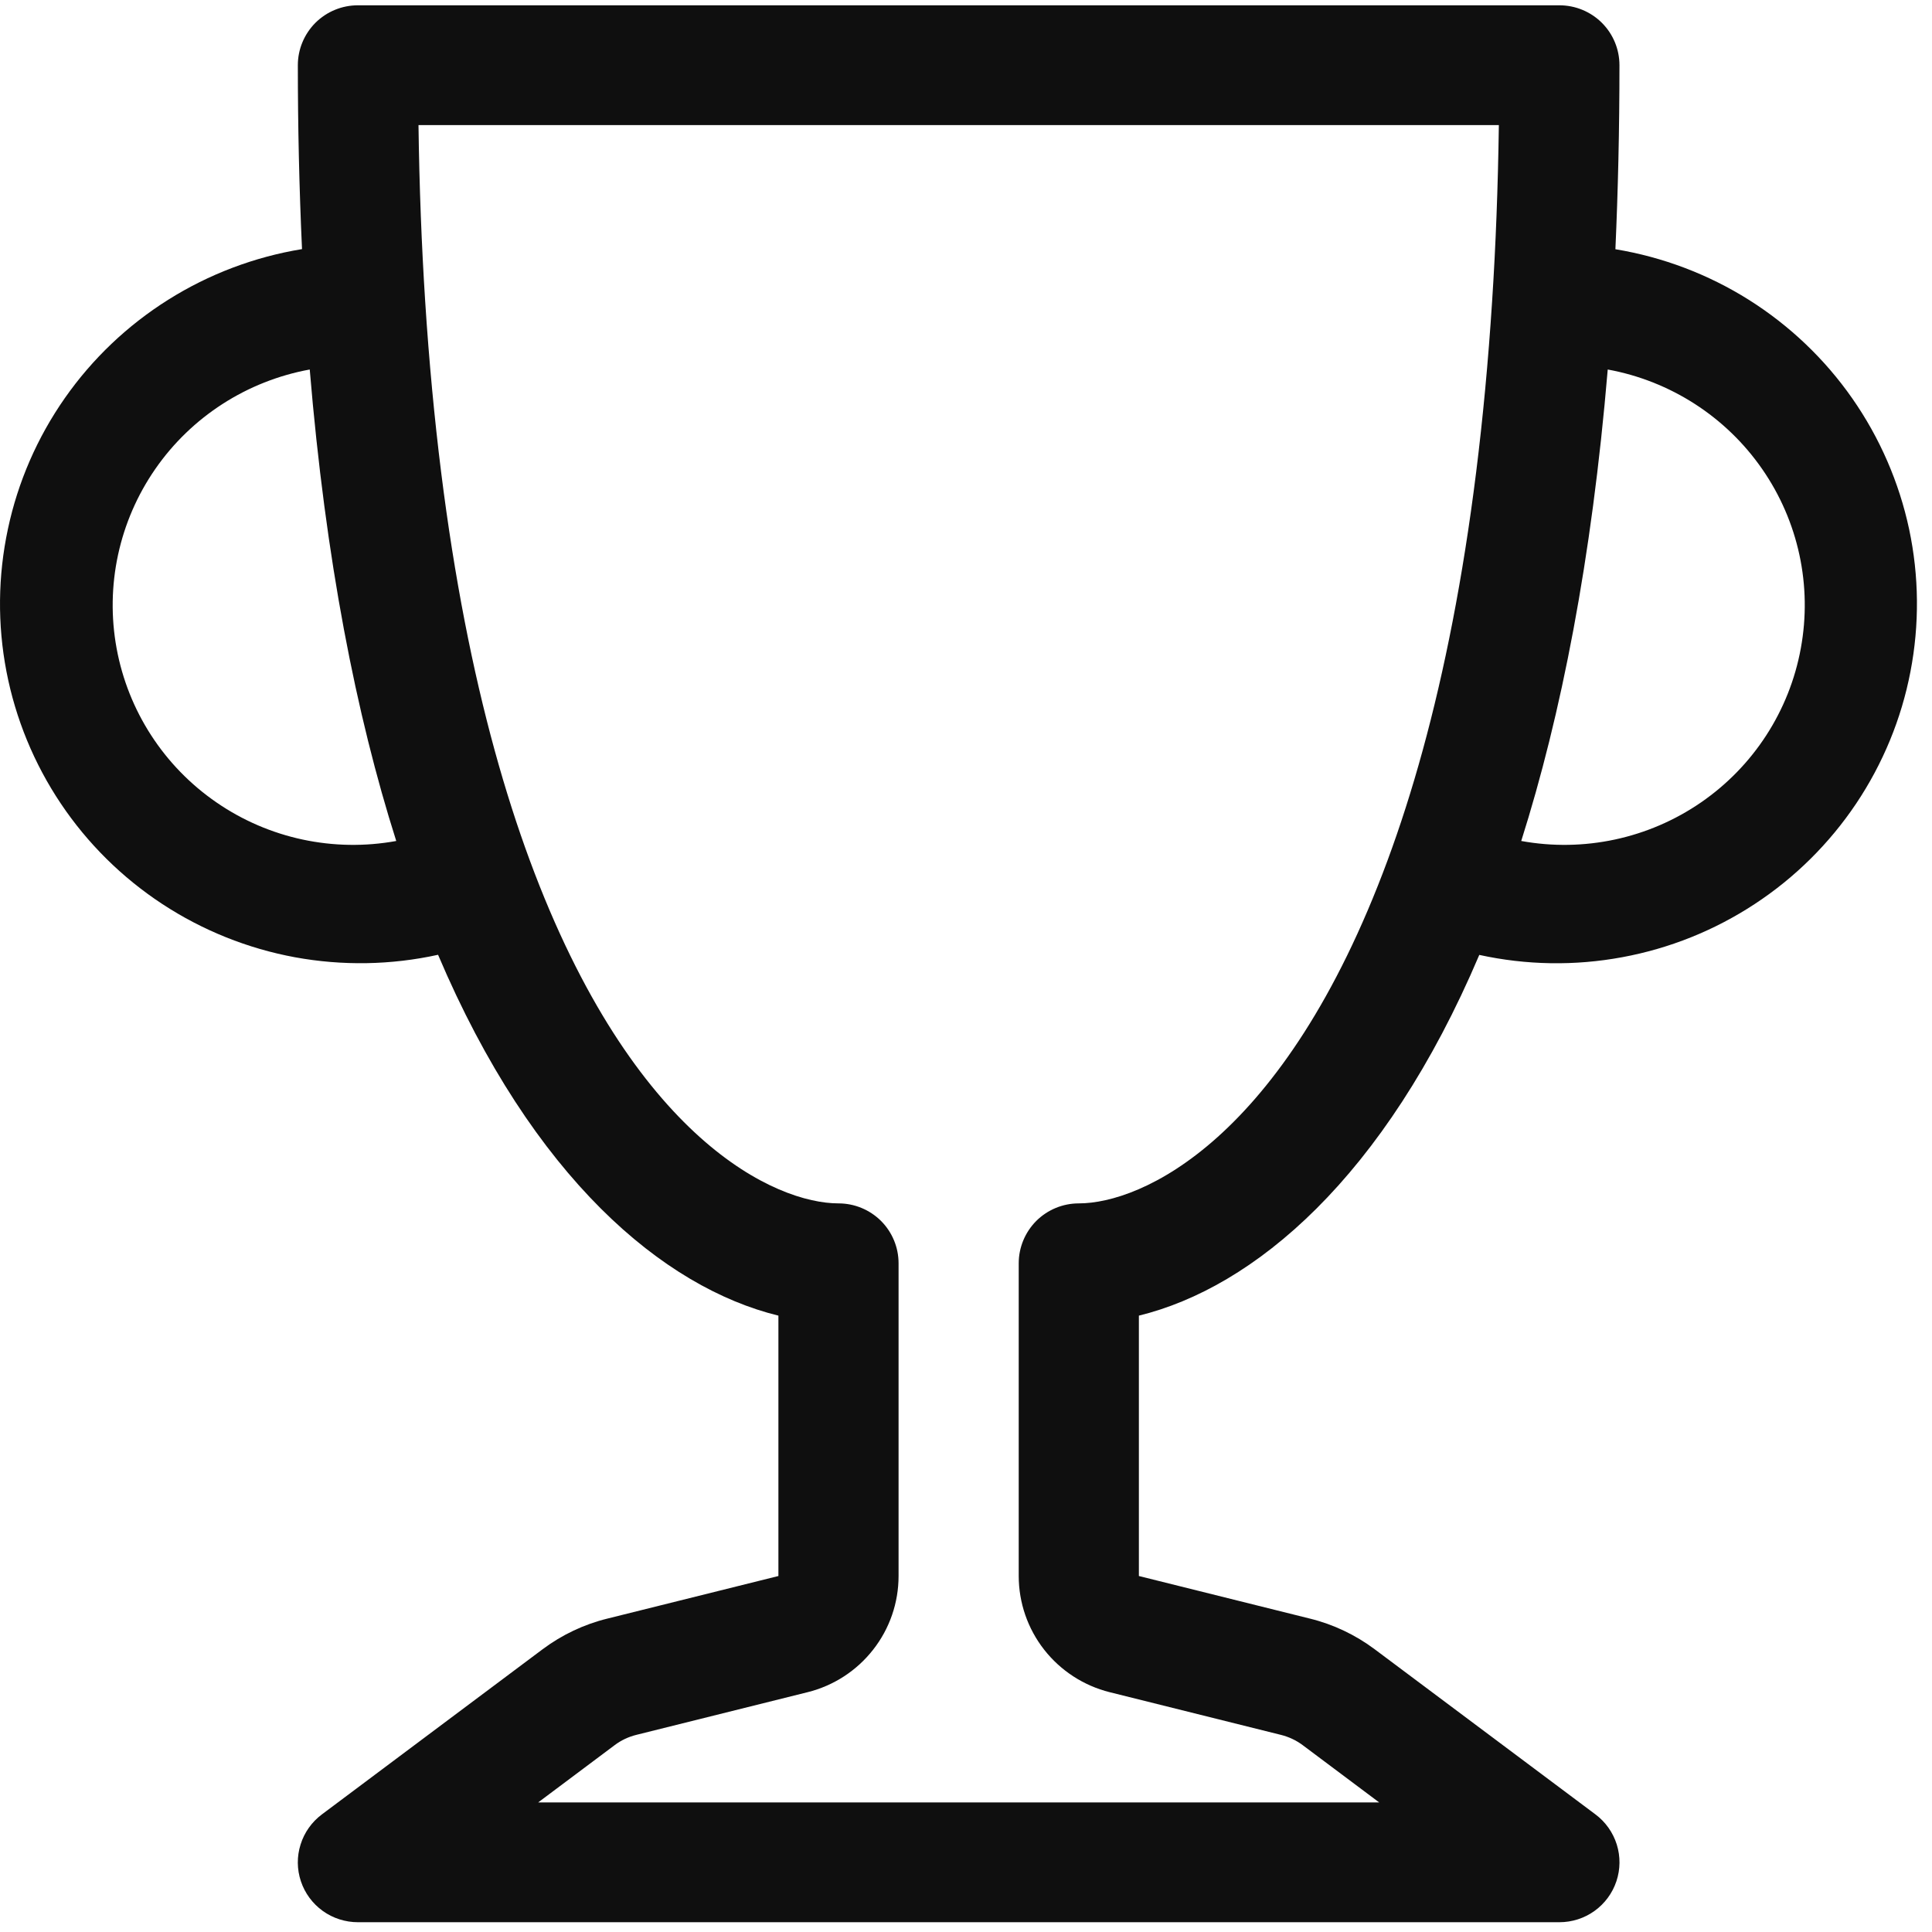 <svg width="31" height="31" viewBox="0 0 31 31" fill="none" xmlns="http://www.w3.org/2000/svg">
<path id="Vector" d="M4.779 1.046C4.779 0.791 4.881 0.547 5.061 0.366C5.242 0.186 5.487 0.085 5.743 0.085L25.021 0.085C25.277 0.085 25.522 0.186 25.703 0.366C25.884 0.547 25.985 0.791 25.985 1.046C25.985 2.08 25.962 3.065 25.92 3.999C26.682 4.125 27.41 4.401 28.063 4.812C28.716 5.224 29.28 5.761 29.721 6.393C30.162 7.025 30.472 7.738 30.633 8.491C30.793 9.244 30.8 10.022 30.654 10.778C30.509 11.534 30.212 12.254 29.783 12.894C29.354 13.534 28.801 14.082 28.156 14.505C27.511 14.929 26.788 15.219 26.029 15.359C25.27 15.5 24.49 15.487 23.736 15.322C22.213 18.907 20.115 20.66 18.274 21.11V25.288L21.021 25.972C21.395 26.064 21.748 26.232 22.056 26.462L25.6 29.113C25.762 29.234 25.881 29.403 25.942 29.596C26.002 29.788 26 29.995 25.936 30.186C25.872 30.378 25.749 30.544 25.585 30.662C25.421 30.78 25.224 30.843 25.021 30.843H5.743C5.541 30.843 5.343 30.78 5.179 30.662C5.015 30.544 4.892 30.378 4.828 30.186C4.764 29.995 4.762 29.788 4.823 29.596C4.883 29.403 5.003 29.234 5.165 29.113L8.708 26.462C9.016 26.232 9.369 26.064 9.743 25.972L12.49 25.288V21.11C10.649 20.66 8.552 18.907 7.029 15.32C6.274 15.486 5.494 15.499 4.734 15.36C3.974 15.22 3.25 14.929 2.605 14.506C1.959 14.082 1.405 13.534 0.976 12.894C0.546 12.253 0.25 11.533 0.104 10.777C-0.042 10.02 -0.034 9.242 0.127 8.488C0.287 7.734 0.598 7.02 1.04 6.388C1.482 5.756 2.047 5.219 2.7 4.809C3.354 4.398 4.084 4.122 4.846 3.997C4.801 3.014 4.779 2.03 4.779 1.046ZM4.97 5.929C3.964 6.113 3.072 6.687 2.491 7.526C1.91 8.365 1.687 9.4 1.871 10.403C2.055 11.406 2.631 12.296 3.473 12.875C4.314 13.455 5.352 13.677 6.358 13.494C5.716 11.475 5.224 8.984 4.97 5.929ZM24.409 13.494C25.414 13.677 26.452 13.455 27.294 12.875C28.135 12.296 28.712 11.406 28.895 10.403C29.08 9.4 28.857 8.365 28.275 7.526C27.694 6.687 26.802 6.113 25.797 5.929C25.54 8.986 25.049 11.475 24.409 13.494ZM6.715 2.007C6.728 3.001 6.765 3.941 6.822 4.831C7.073 8.73 7.704 11.648 8.5 13.803C10.165 18.309 12.46 19.309 13.454 19.309C13.71 19.309 13.955 19.41 14.136 19.59C14.317 19.771 14.418 20.015 14.418 20.27V25.288C14.418 25.716 14.275 26.133 14.01 26.47C13.746 26.808 13.376 27.048 12.959 27.152L10.21 27.837C10.085 27.868 9.968 27.923 9.865 28L8.635 28.921H22.13L20.9 28C20.796 27.923 20.678 27.868 20.553 27.837L17.805 27.152C17.389 27.048 17.019 26.808 16.754 26.47C16.49 26.133 16.346 25.716 16.346 25.288V20.27C16.346 20.015 16.448 19.771 16.628 19.59C16.809 19.41 17.054 19.309 17.31 19.309C18.305 19.309 20.599 18.309 22.265 13.803C23.061 11.65 23.691 8.728 23.942 4.831C24 3.941 24.036 3.001 24.05 2.007H6.715Z" fill="#0F0F0F"/>
</svg>
